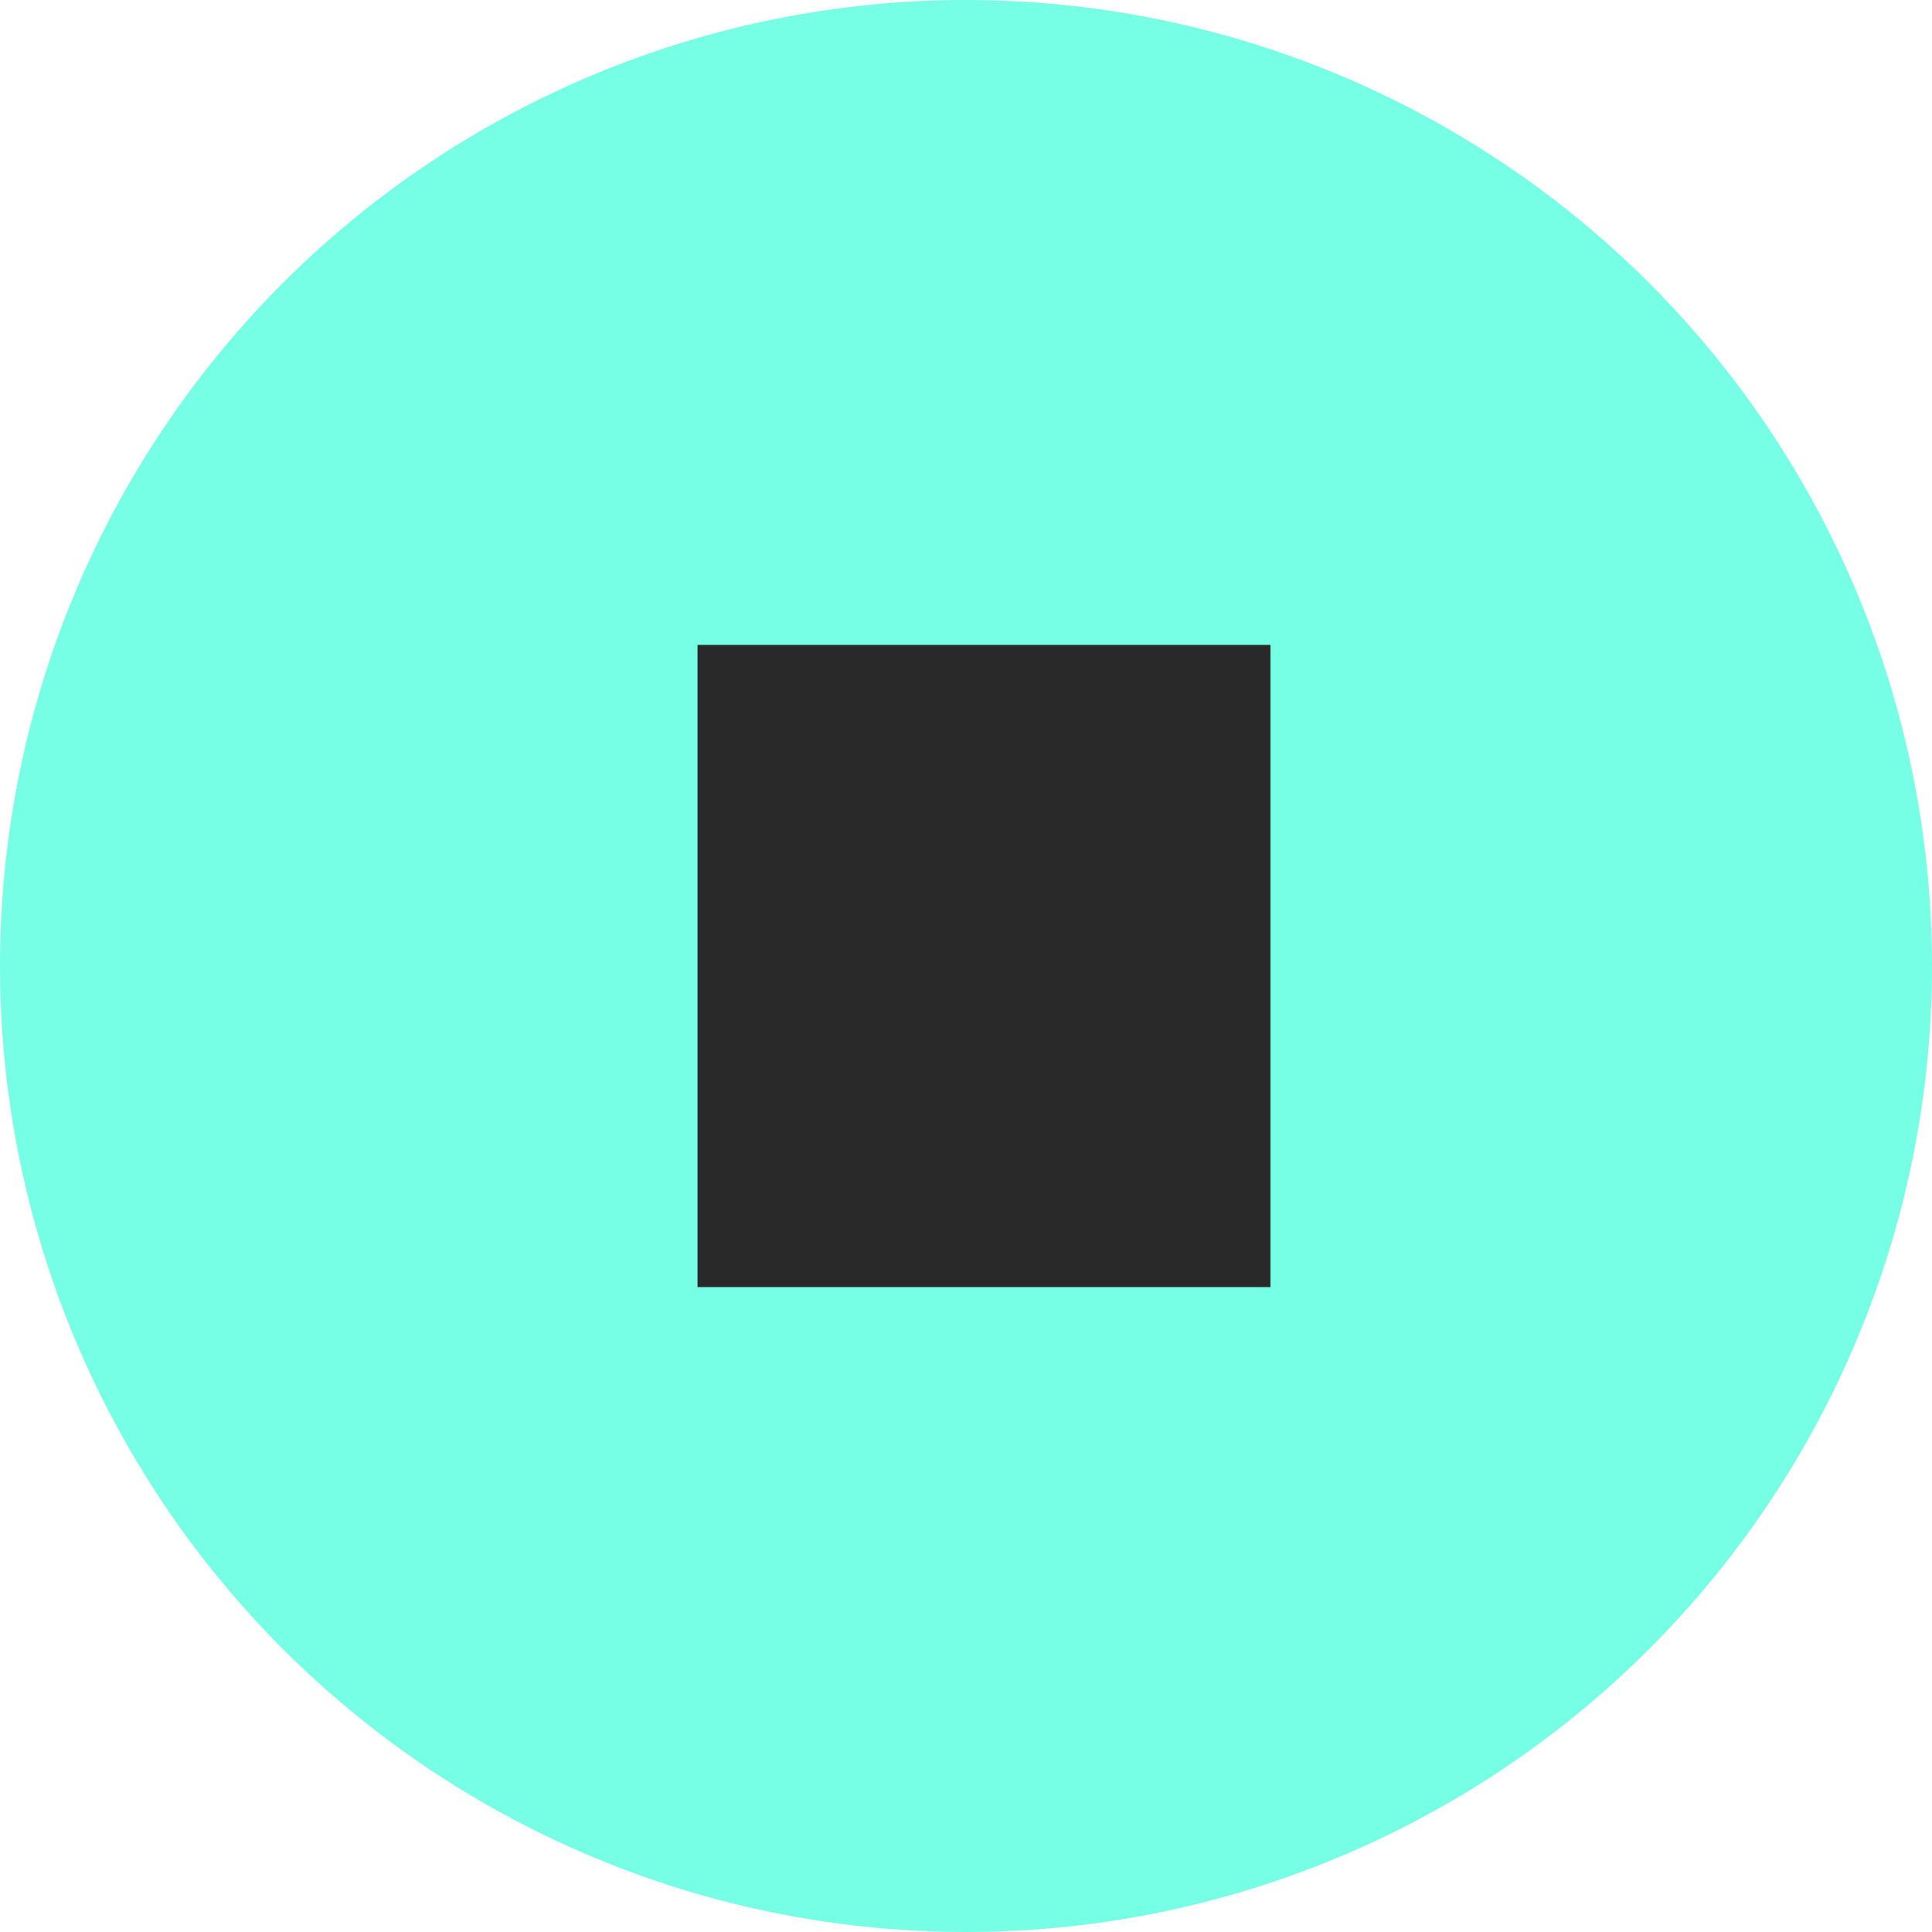 <?xml version="1.0" encoding="utf-8"?>
<!-- Generator: Adobe Illustrator 24.2.1, SVG Export Plug-In . SVG Version: 6.00 Build 0)  -->
<svg version="1.1" id="Vrstva_1" xmlns="http://www.w3.org/2000/svg" xmlns:xlink="http://www.w3.org/1999/xlink" x="0px" y="0px"
     viewBox="0 0 69.8 69.8" style="enable-background:new 0 0 69.8 69.8;" xml:space="preserve">
<style type="text/css">
	.st0{fill:#76FFE4;}
	.st1{fill:#292929;}
</style>
    <circle class="st0" cx="34.9" cy="34.9" r="34.9"/>
    <rect x="25.2" y="23.3" class="st1" width="20.7" height="23.2"/>
</svg>
